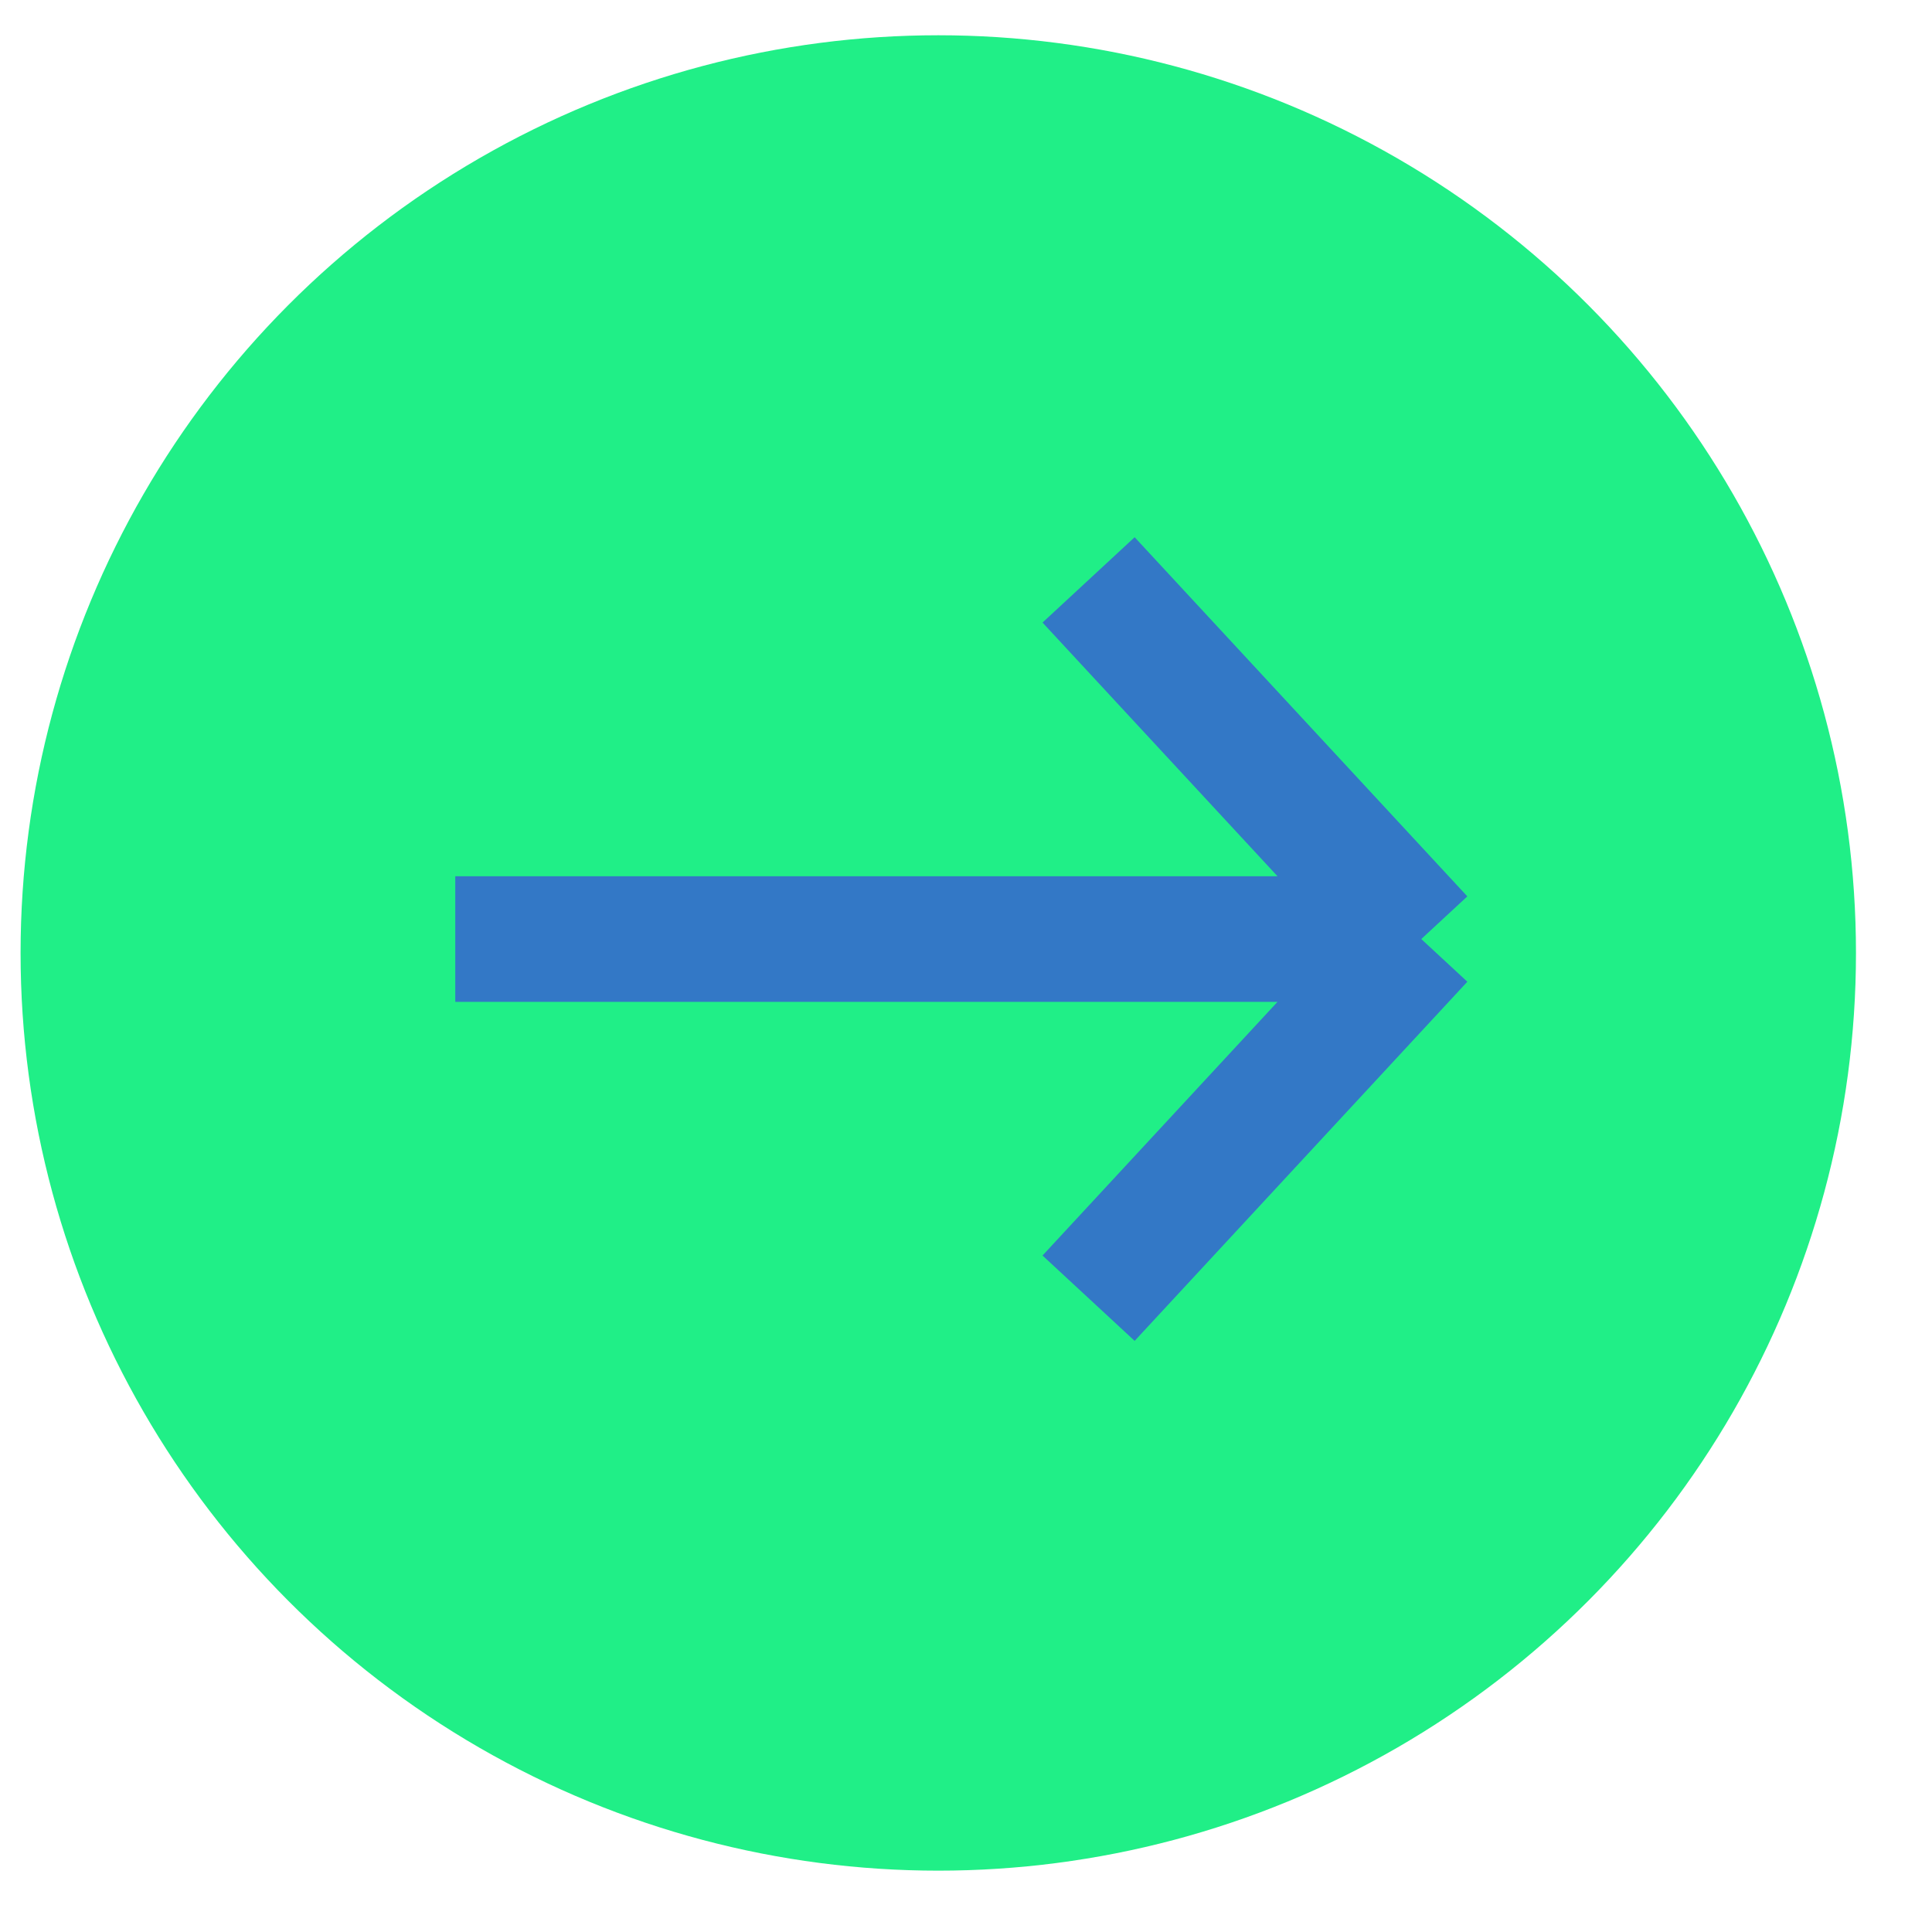 <svg width="20" height="20" viewBox="0 0 20 20" fill="none" xmlns="http://www.w3.org/2000/svg">
<circle cx="9.713" cy="9.865" r="9.5" fill="#20EF87"/>
<path d="M4.713 9.721H14.713M14.713 9.721L11.269 6.003M14.713 9.721L11.269 13.439" stroke="#3378C6" stroke-width="1.3"/>
</svg>
